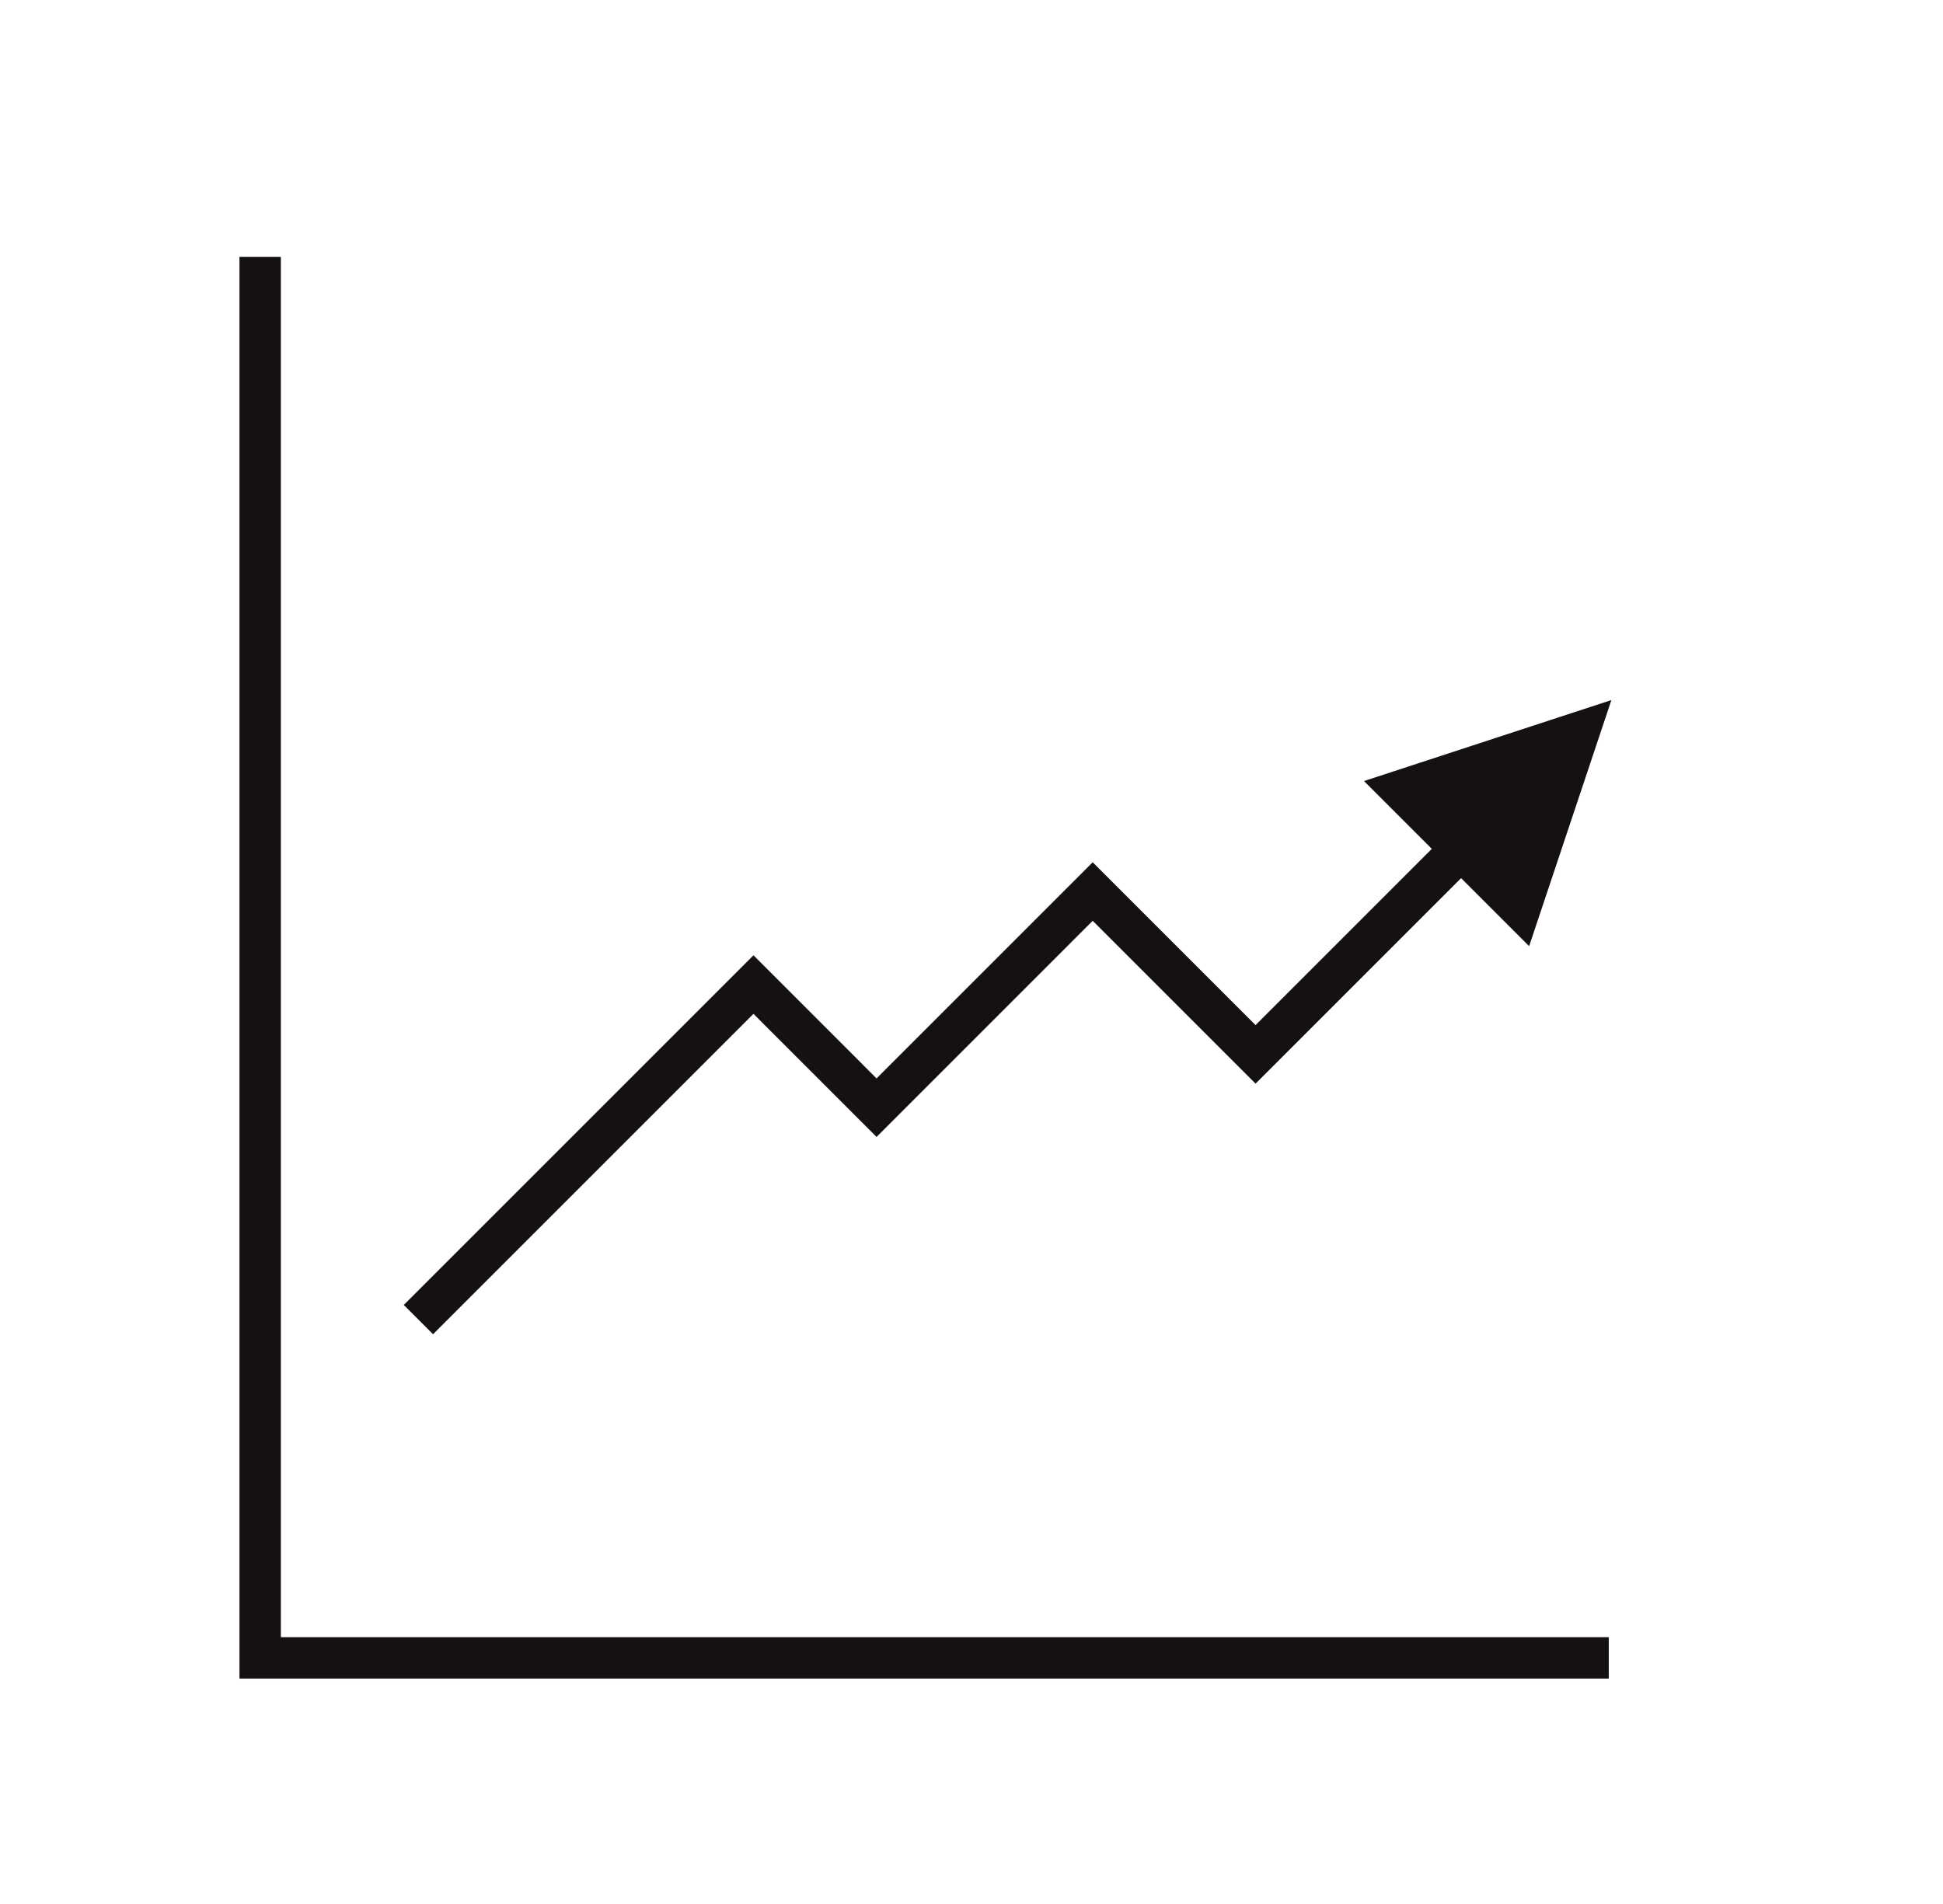 <svg xmlns="http://www.w3.org/2000/svg" width="50" height="49" viewBox="0 0 93 92"><g id="icon_012_92" stroke="none" stroke-width="1" fill="none" fill-rule="evenodd" transform="translate(1)"><g id="Group-3" transform="translate(11 11.778)"><path id="Path-7" stroke="#151112" stroke-width="2" d="M.131.636V68.33H65.29"/><path id="Path-2" stroke="#151112" stroke-width="2" d="M7.778 51.984l16.188-16.188 5.947 5.948L40.356 31.3l7.869 7.869 14.28-14.281"/><path id="Path-Copy-7" fill="#151112" transform="rotate(-27 61.436 27.921)" d="M55.222 22.556l12.427 1.94-8.94 8.791z"/></g></g></svg>